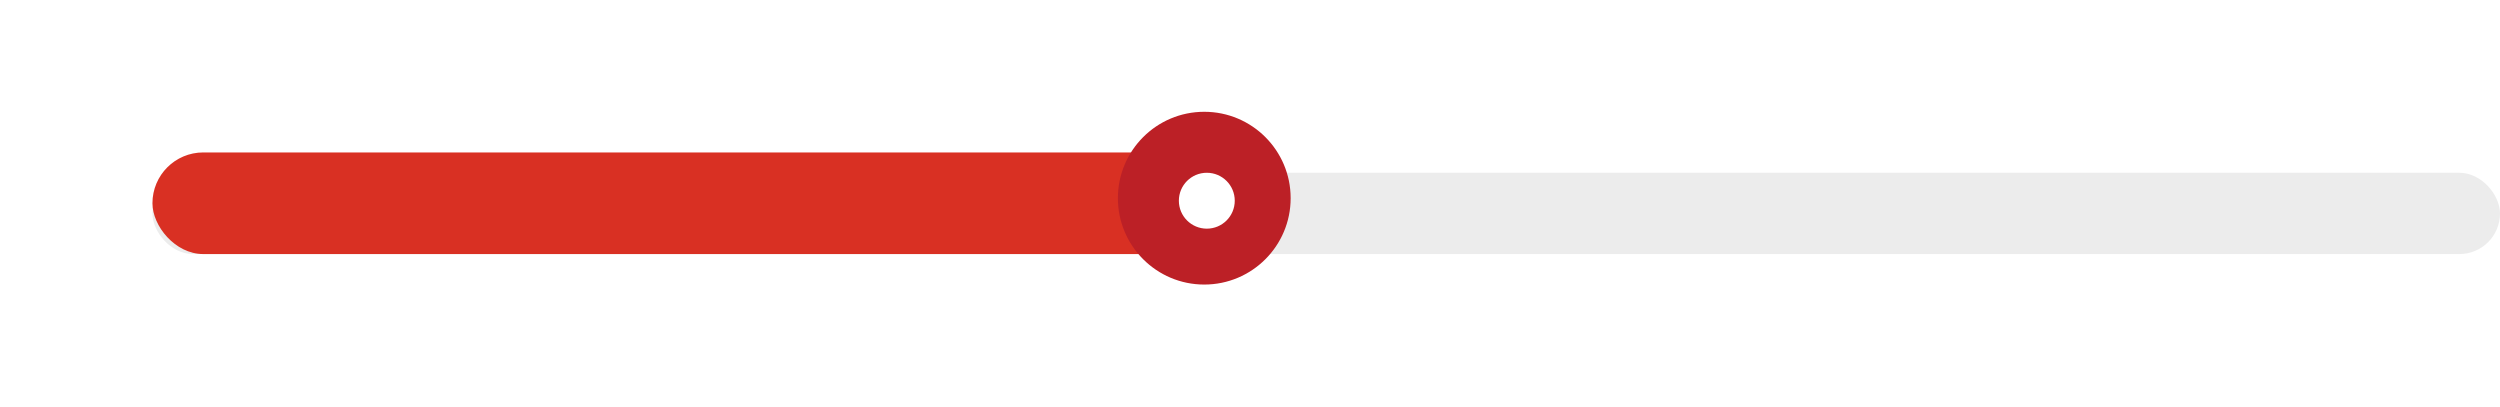 <?xml version="1.0" encoding="UTF-8"?> <svg xmlns="http://www.w3.org/2000/svg" width="492" height="80" viewBox="0 0 492 80" fill="none"> <rect x="30" y="34" width="462" height="16" rx="8" fill="#ECECEC"></rect> <g filter="url(#filter0_d_32_106)"> <rect x="30" y="30" width="218" height="20" rx="10" fill="#D93023"></rect> </g> <circle cx="237" cy="39" r="17" fill="#BC2026"></circle> <circle cx="237.5" cy="39.5" r="5.5" fill="white"></circle> <defs> <filter id="filter0_d_32_106" x="0" y="0" width="278" height="80" filterUnits="userSpaceOnUse" color-interpolation-filters="sRGB"> <feFlood flood-opacity="0" result="BackgroundImageFix"></feFlood> <feColorMatrix in="SourceAlpha" type="matrix" values="0 0 0 0 0 0 0 0 0 0 0 0 0 0 0 0 0 0 127 0" result="hardAlpha"></feColorMatrix> <feOffset></feOffset> <feGaussianBlur stdDeviation="15"></feGaussianBlur> <feComposite in2="hardAlpha" operator="out"></feComposite> <feColorMatrix type="matrix" values="0 0 0 0 1 0 0 0 0 0.85 0 0 0 0 0.85 0 0 0 1 0"></feColorMatrix> <feBlend mode="normal" in2="BackgroundImageFix" result="effect1_dropShadow_32_106"></feBlend> <feBlend mode="normal" in="SourceGraphic" in2="effect1_dropShadow_32_106" result="shape"></feBlend> </filter> </defs> </svg> 